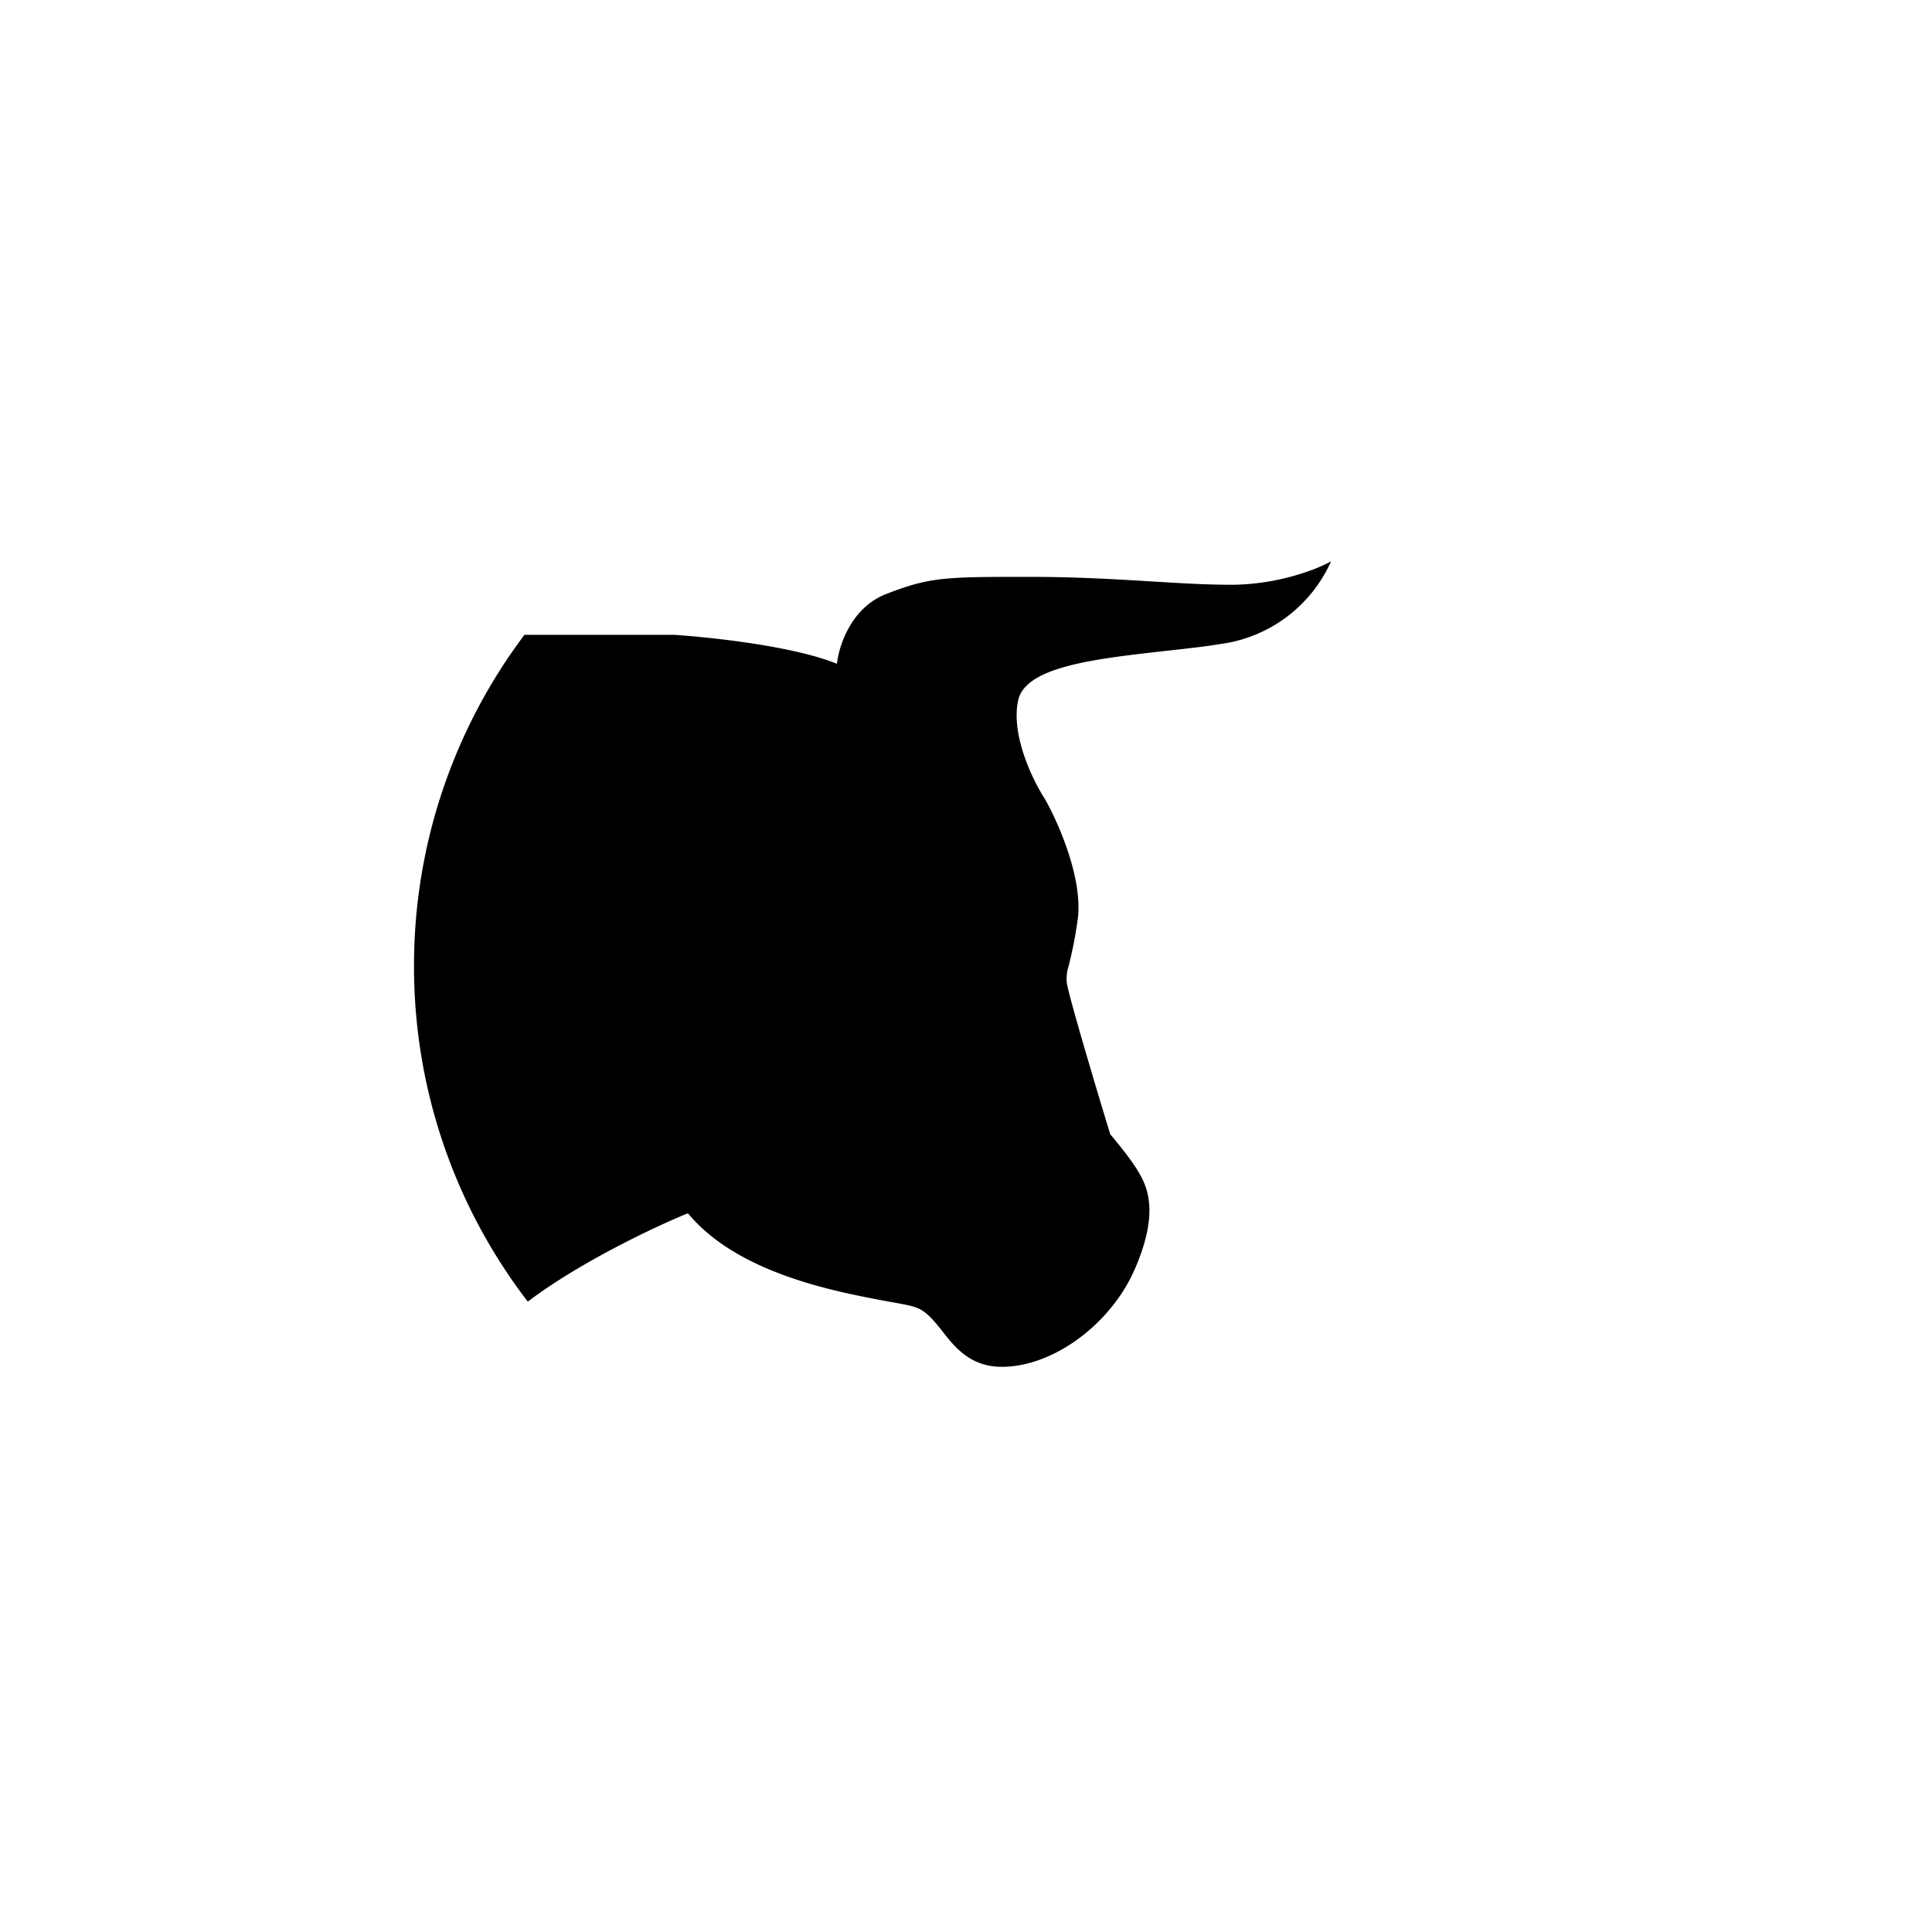 <?xml version="1.0" encoding="utf-8"?>
<!-- Generator: www.svgicons.com -->
<svg xmlns="http://www.w3.org/2000/svg" width="800" height="800" viewBox="0 0 24 24">
<path fill="currentColor" d="M6.557 16.17A6.83 6.83 0 0 1 5.143 12a6.83 6.83 0 0 1 1.372-4.114h1.86c.445.03 1.474.137 2.022.36c.022-.215.172-.695.609-.866c.549-.214.737-.214 1.791-.214c.579 0 1.055.03 1.483.055c.356.022.686.043 1.012.043c.578 0 1.071-.193 1.243-.291A1.76 1.76 0 0 1 15.163 8c-.214.035-.45.06-.686.086c-.87.099-1.74.193-1.83.617c-.09.429.18.986.33 1.217c.172.3.489 1.02.407 1.526a5 5 0 0 1-.11.557a.5.5 0 0 0-.022.202c.012.128.364 1.311.54 1.886c.085.098.278.334.368.497c.116.201.223.535-.073 1.2c-.3.668-1.007 1.191-1.641 1.191c-.39 0-.583-.24-.746-.45c-.103-.129-.197-.244-.321-.287c-.069-.026-.193-.047-.36-.077c-.639-.12-1.852-.343-2.473-1.093c-.424.171-1.363.621-1.989 1.097"/>
</svg>
